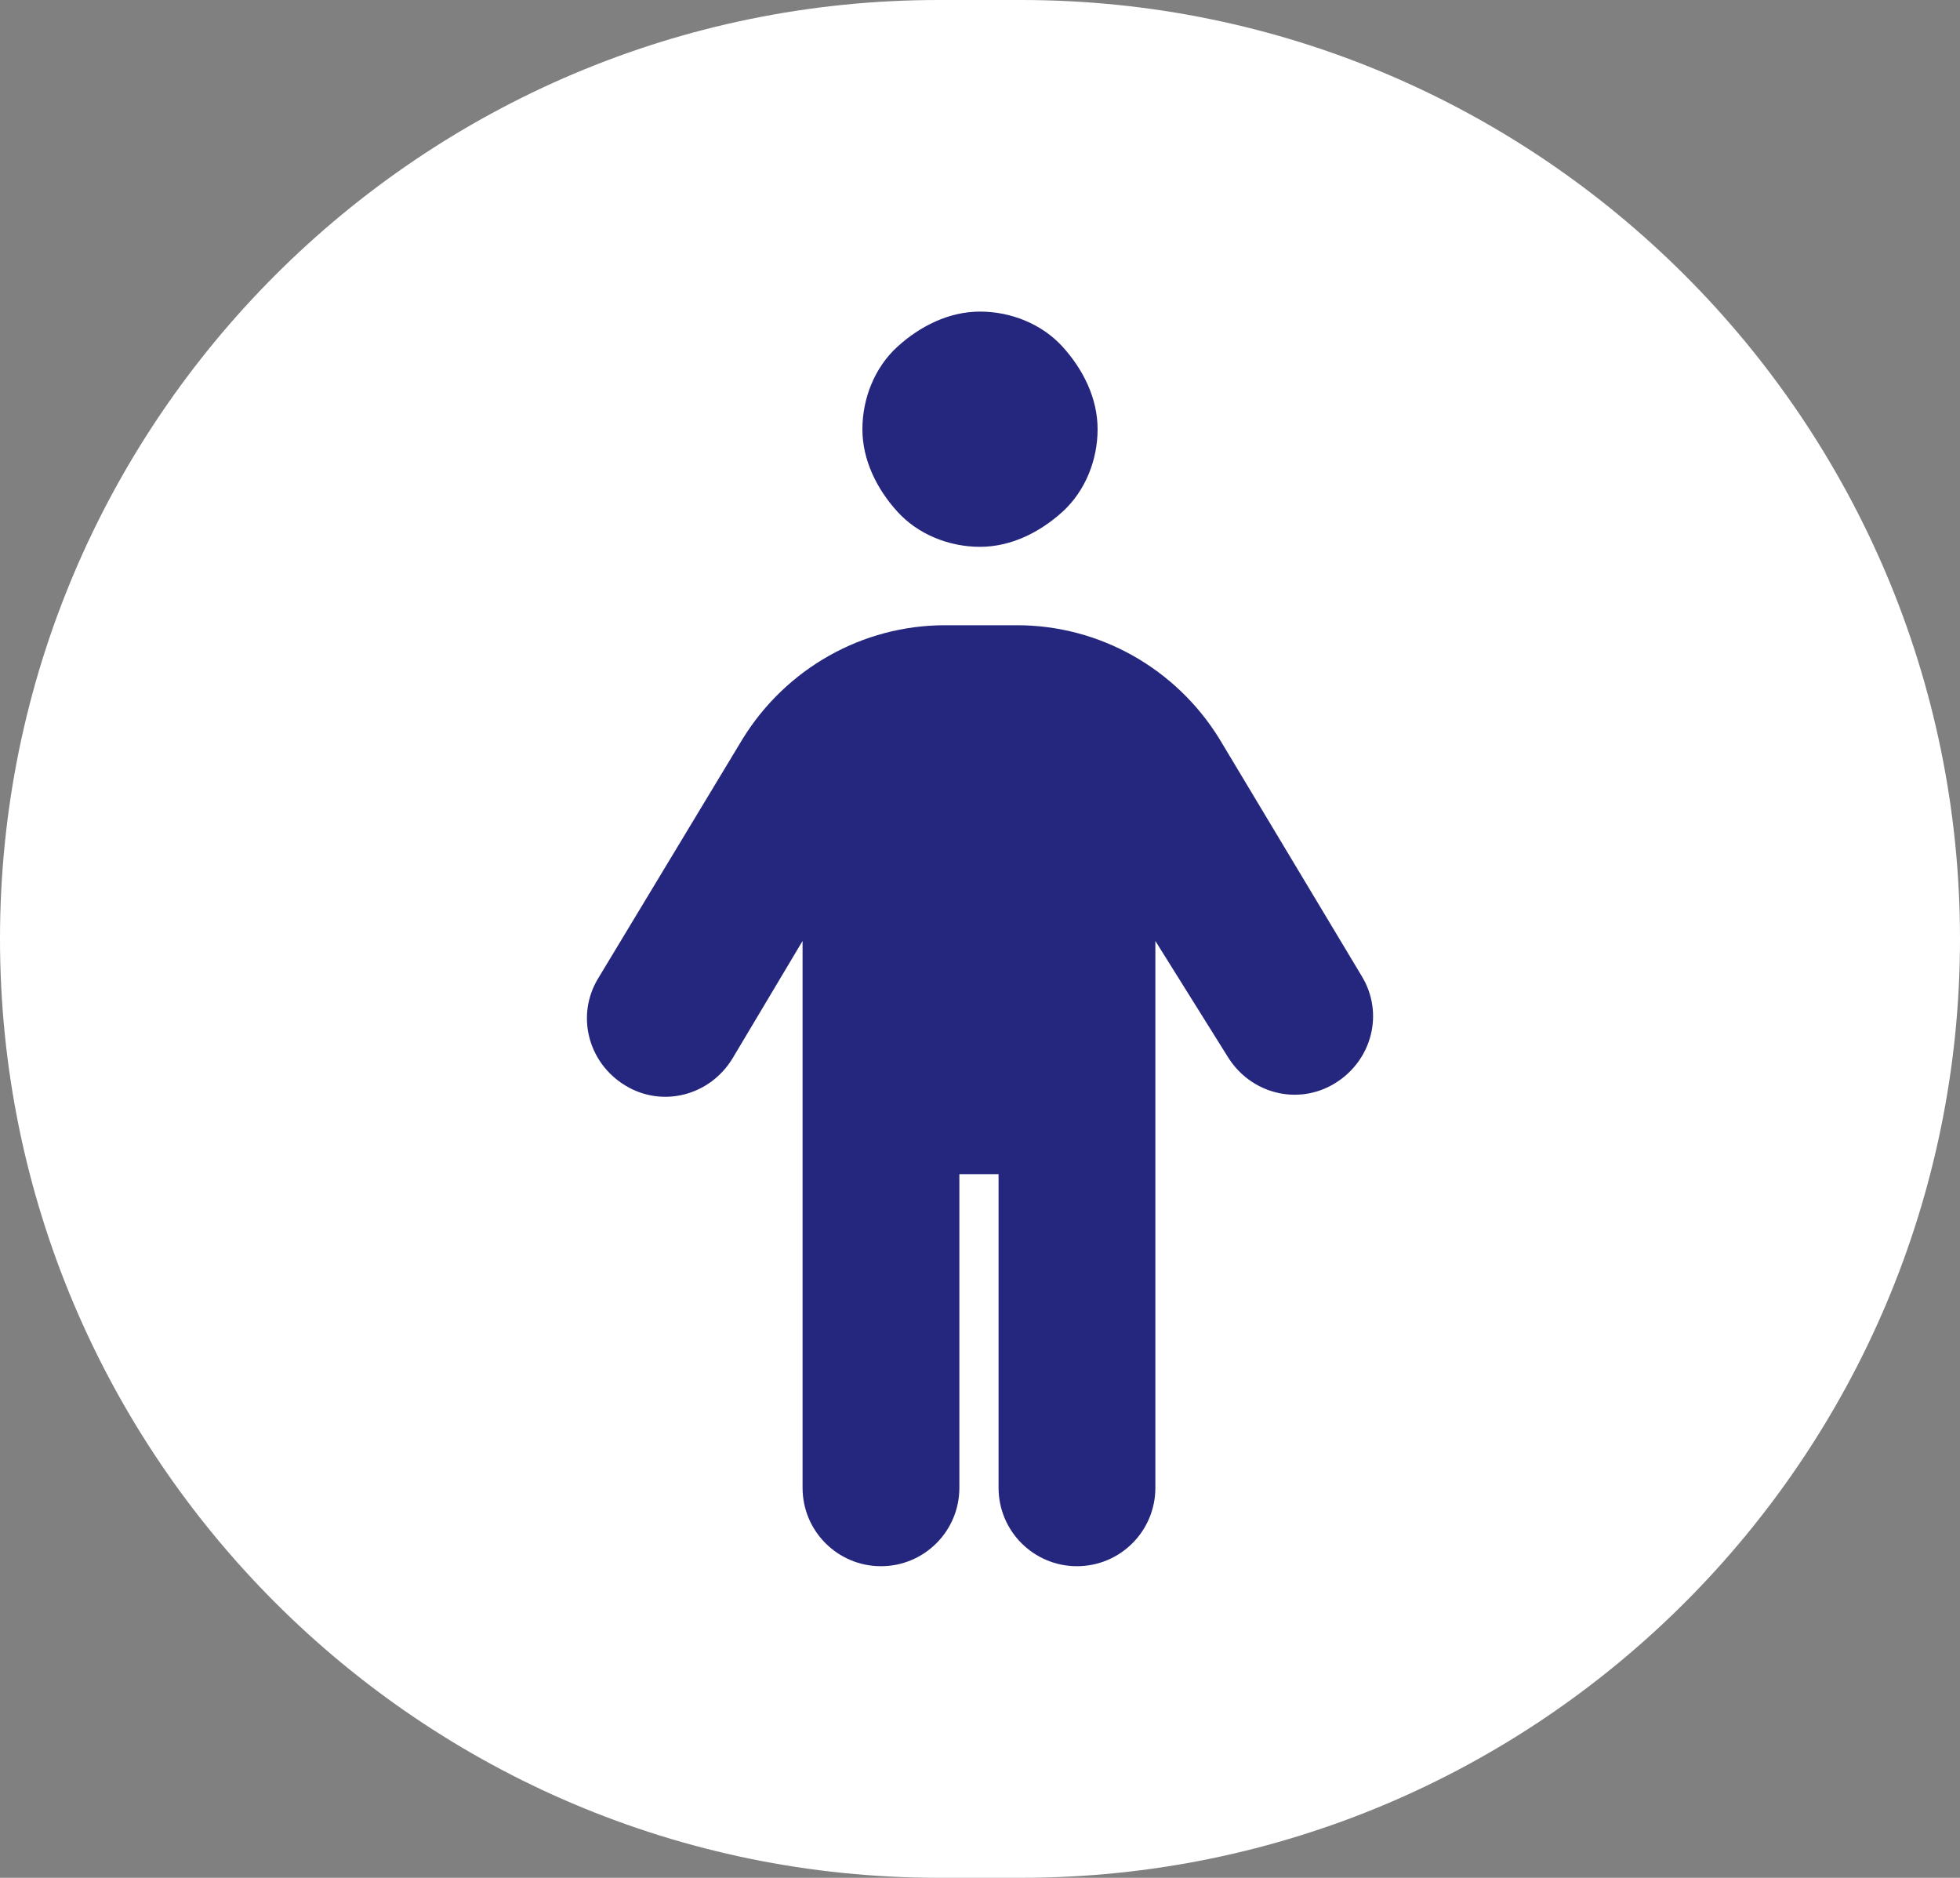 <?xml version="1.0" encoding="utf-8"?>
<!-- Generator: Adobe Illustrator 25.2.0, SVG Export Plug-In . SVG Version: 6.00 Build 0)  -->
<svg version="1.1" id="Calque_1" xmlns="http://www.w3.org/2000/svg" xmlns:xlink="http://www.w3.org/1999/xlink" x="0px" y="0px"
	 viewBox="0 0 95 91" style="enable-background:new 0 0 95 91;" xml:space="preserve">
<rect x="0" y="0" width="95" height="91" fill="#808080" stroke="none"/>
<style type="text/css">
	.st0{fill:#FFFFFF;}
	.st1{fill:#25277E;}
</style>
<path class="st0" d="M45.5,0h4C74.6,0,95,20.4,95,45.5l0,0C95,70.6,74.6,91,49.5,91h-4C20.4,91,0,70.6,0,45.5l0,0
	C0,20.4,20.4,0,45.5,0z"/>
<path class="st1" d="M41.8,20.8c0-1.5,0.6-3,1.7-4s2.5-1.7,4-1.7s3,0.6,4,1.7s1.7,2.5,1.7,4s-0.6,3-1.7,4s-2.5,1.7-4,1.7
	s-3-0.6-4-1.7S41.8,22.3,41.8,20.8z M46.5,56.9v15.2c0,2.1-1.7,3.8-3.8,3.8s-3.8-1.7-3.8-3.8V45.6l-3.4,5.7
	c-1.1,1.8-3.4,2.4-5.2,1.3c-1.8-1.1-2.4-3.4-1.3-5.2l7-11.6c2.1-3.4,5.8-5.5,9.8-5.5h3.5c4,0,7.7,2.1,9.8,5.5L66,47.3
	c1.1,1.8,0.5,4.1-1.3,5.2c-1.8,1.1-4.1,0.5-5.2-1.3L56,45.6v26.5c0,2.1-1.7,3.8-3.8,3.8s-3.8-1.7-3.8-3.8V56.9H46.5z"/>
</svg>
